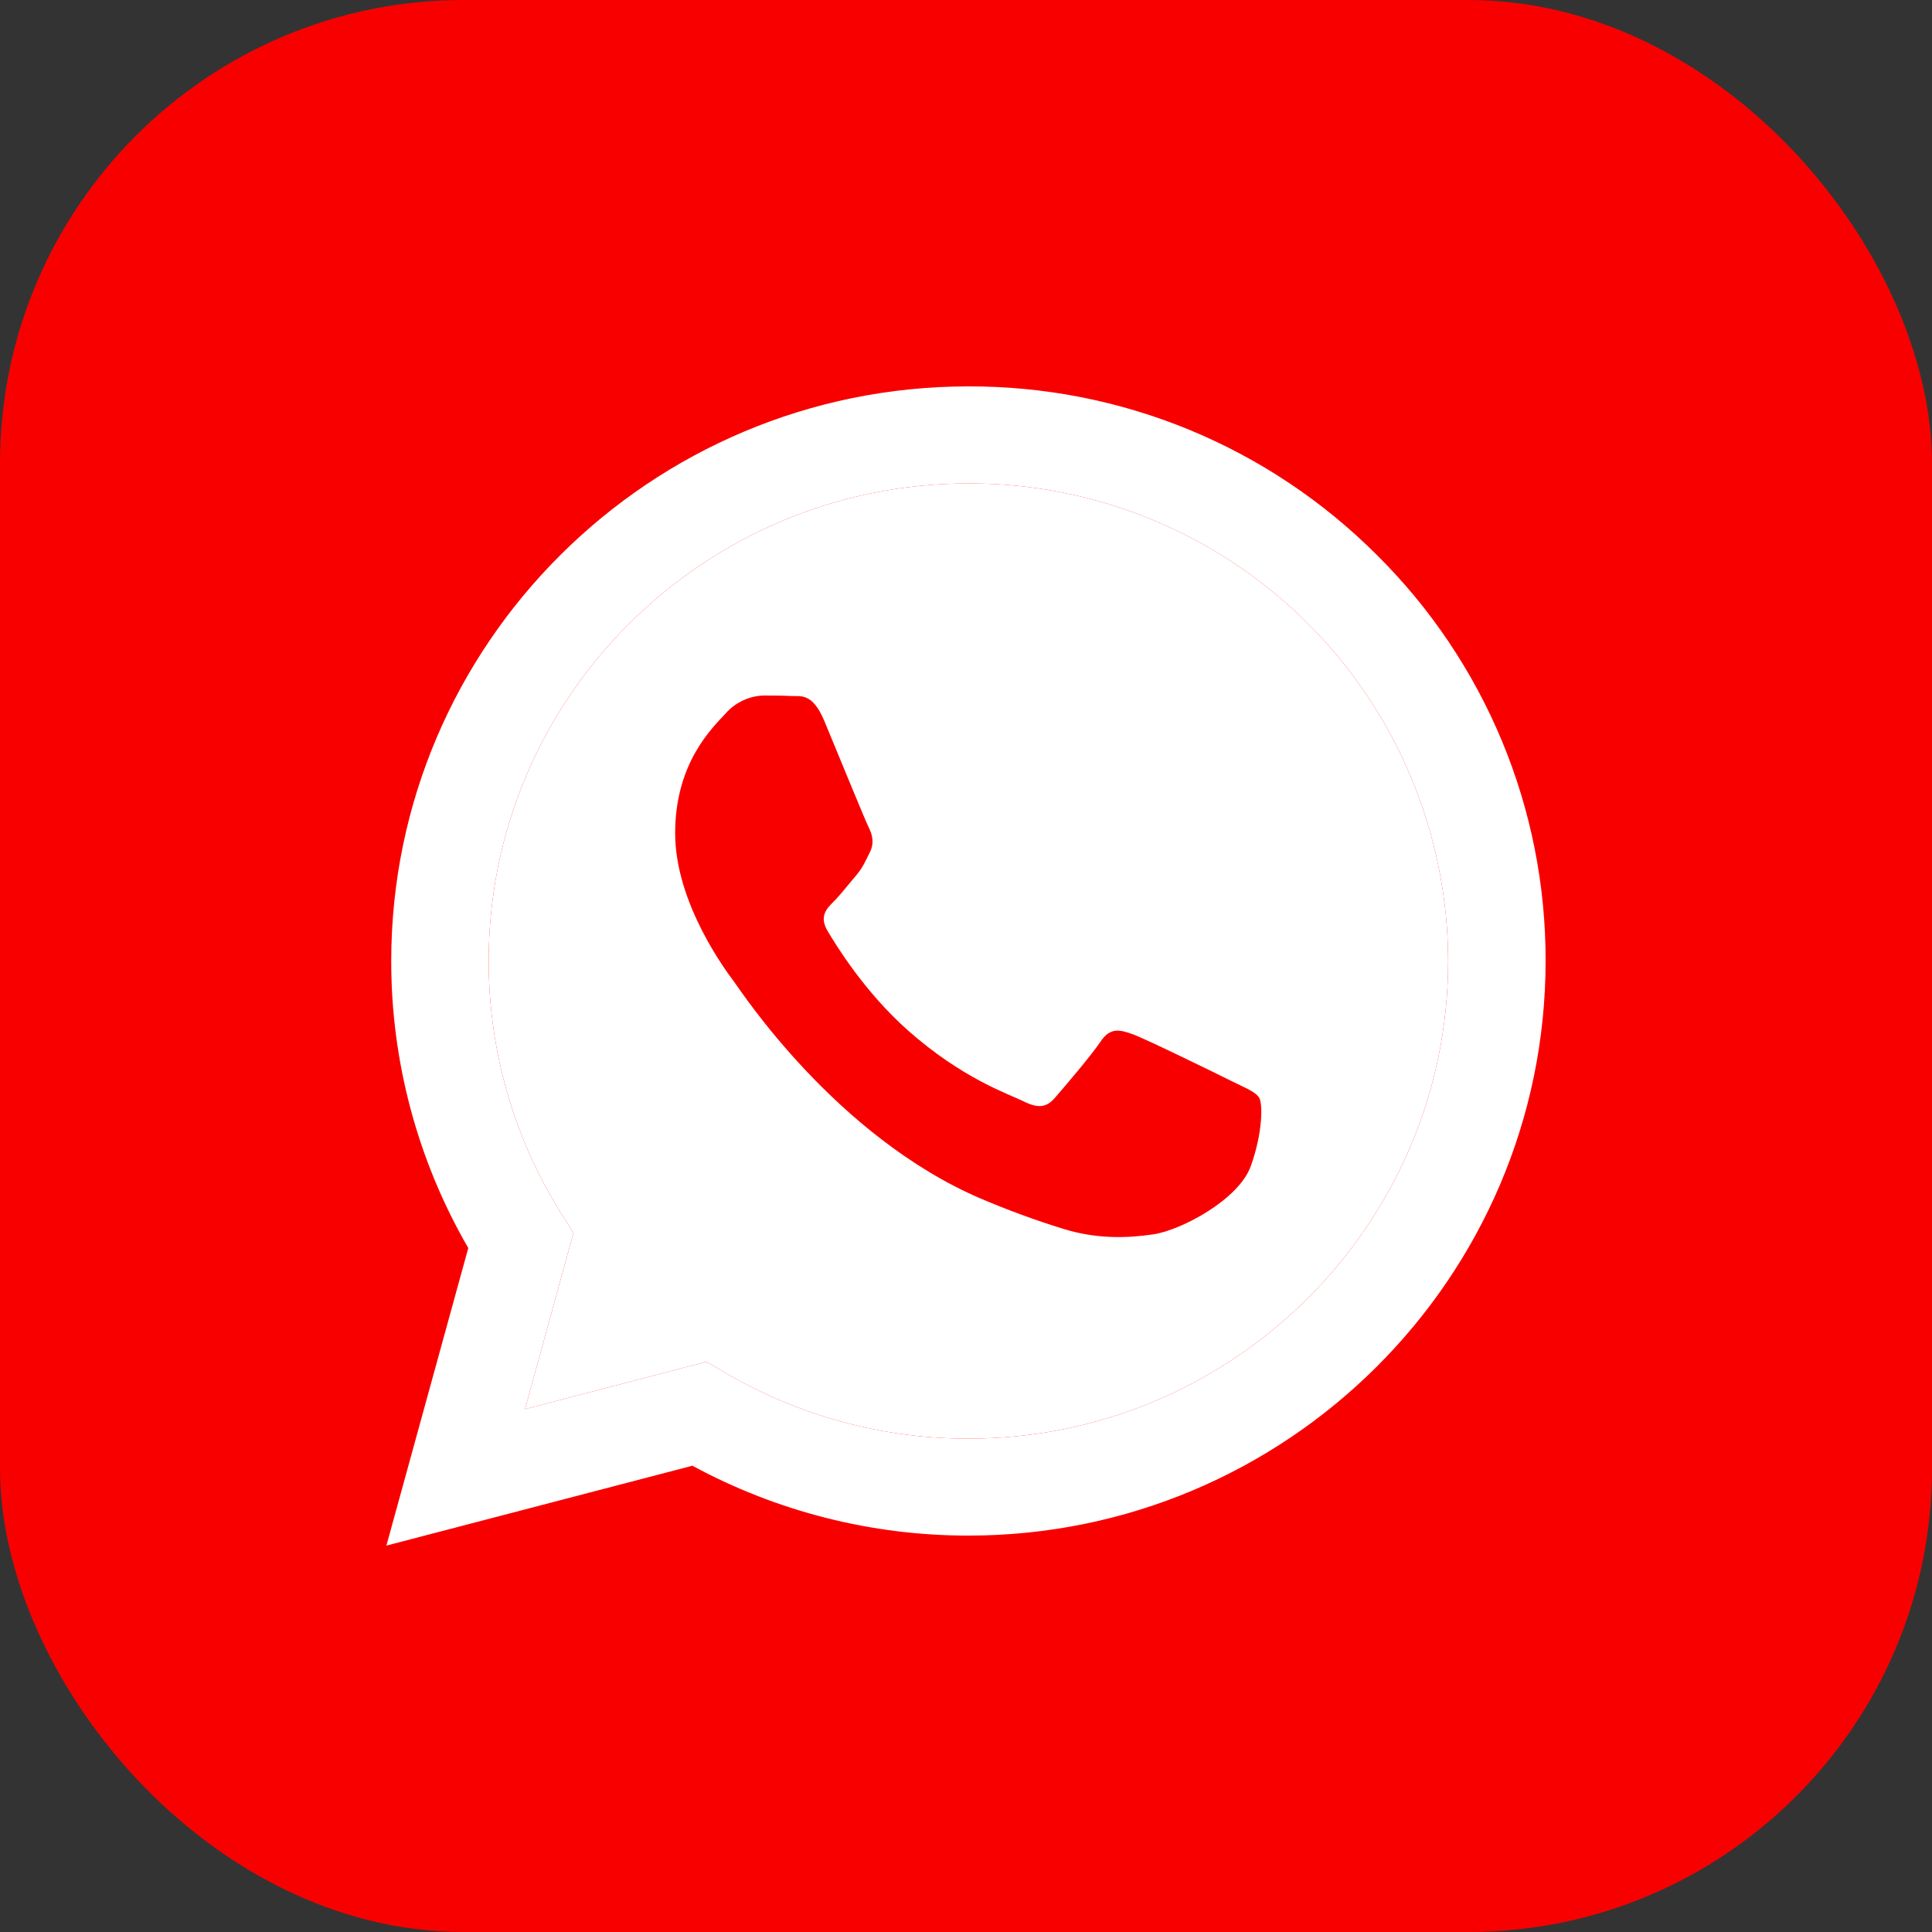 <?xml version="1.0" encoding="UTF-8"?> <svg xmlns="http://www.w3.org/2000/svg" width="50" height="50" viewBox="0 0 50 50" fill="none"><rect x="0" y="0" width="50" height="50" fill="#333333" stroke="none"/><rect width="50" height="50" rx="12" fill="#F90000"></rect><path fill-rule="evenodd" clip-rule="evenodd" d="M35.629 14.359C34.242 12.972 32.595 11.873 30.782 11.124C28.968 10.376 27.025 9.994 25.063 10C16.83 10 10.129 16.668 10.125 24.866C10.122 27.477 10.81 30.041 12.119 32.299L10 40L17.919 37.933C20.11 39.12 22.564 39.742 25.057 39.741H25.063C33.295 39.741 39.996 33.072 40 24.875C40.005 22.92 39.621 20.983 38.871 19.178C38.12 17.373 37.019 15.735 35.629 14.359ZM25.063 37.232H25.058C22.835 37.232 20.653 36.638 18.739 35.509L18.285 35.242L13.587 36.468L14.841 31.909L14.546 31.44C13.303 29.473 12.645 27.193 12.647 24.866C12.647 18.054 18.219 12.511 25.068 12.511C28.353 12.505 31.506 13.805 33.833 16.123C36.161 18.442 37.472 21.59 37.478 24.875C37.475 31.688 31.906 37.232 25.063 37.232Z" fill="white"></path><path d="M25.063 37.232H25.058C22.835 37.232 20.653 36.638 18.739 35.509L18.285 35.242L13.587 36.468L14.841 31.909L14.546 31.44C13.303 29.473 12.645 27.193 12.647 24.866C12.647 18.054 18.219 12.511 25.068 12.511C28.353 12.505 31.506 13.805 33.833 16.123C36.161 18.442 37.472 21.59 37.478 24.875C37.475 31.688 31.906 37.232 25.063 37.232Z" fill="white"></path><path d="M29.323 26.769C29.663 26.893 31.5 27.792 31.872 27.978C32.246 28.163 32.495 28.257 32.588 28.412C32.681 28.567 32.681 29.31 32.371 30.178C32.061 31.046 30.568 31.838 29.851 31.944C29.208 32.04 28.394 32.079 27.5 31.797C26.778 31.573 26.067 31.312 25.372 31.015C21.628 29.405 19.181 25.654 18.997 25.406C18.812 25.158 17.473 23.39 17.473 21.563C17.473 19.737 18.437 18.837 18.779 18.464C18.904 18.323 19.057 18.208 19.228 18.128C19.399 18.048 19.585 18.004 19.774 18C20.021 18 20.272 18.002 20.49 18.013C20.719 18.024 21.026 17.926 21.33 18.65C21.64 19.394 22.387 21.223 22.48 21.409C22.573 21.594 22.635 21.811 22.511 22.059C22.387 22.307 22.325 22.462 22.138 22.679C21.951 22.896 21.746 23.163 21.578 23.33C21.391 23.515 21.197 23.716 21.415 24.088C21.632 24.459 22.381 25.676 23.491 26.661C24.916 27.926 26.12 28.318 26.493 28.504C26.866 28.69 27.083 28.663 27.301 28.412C27.518 28.161 28.234 27.328 28.483 26.955C28.731 26.583 28.982 26.645 29.323 26.769Z" fill="#F90000"></path></svg> 